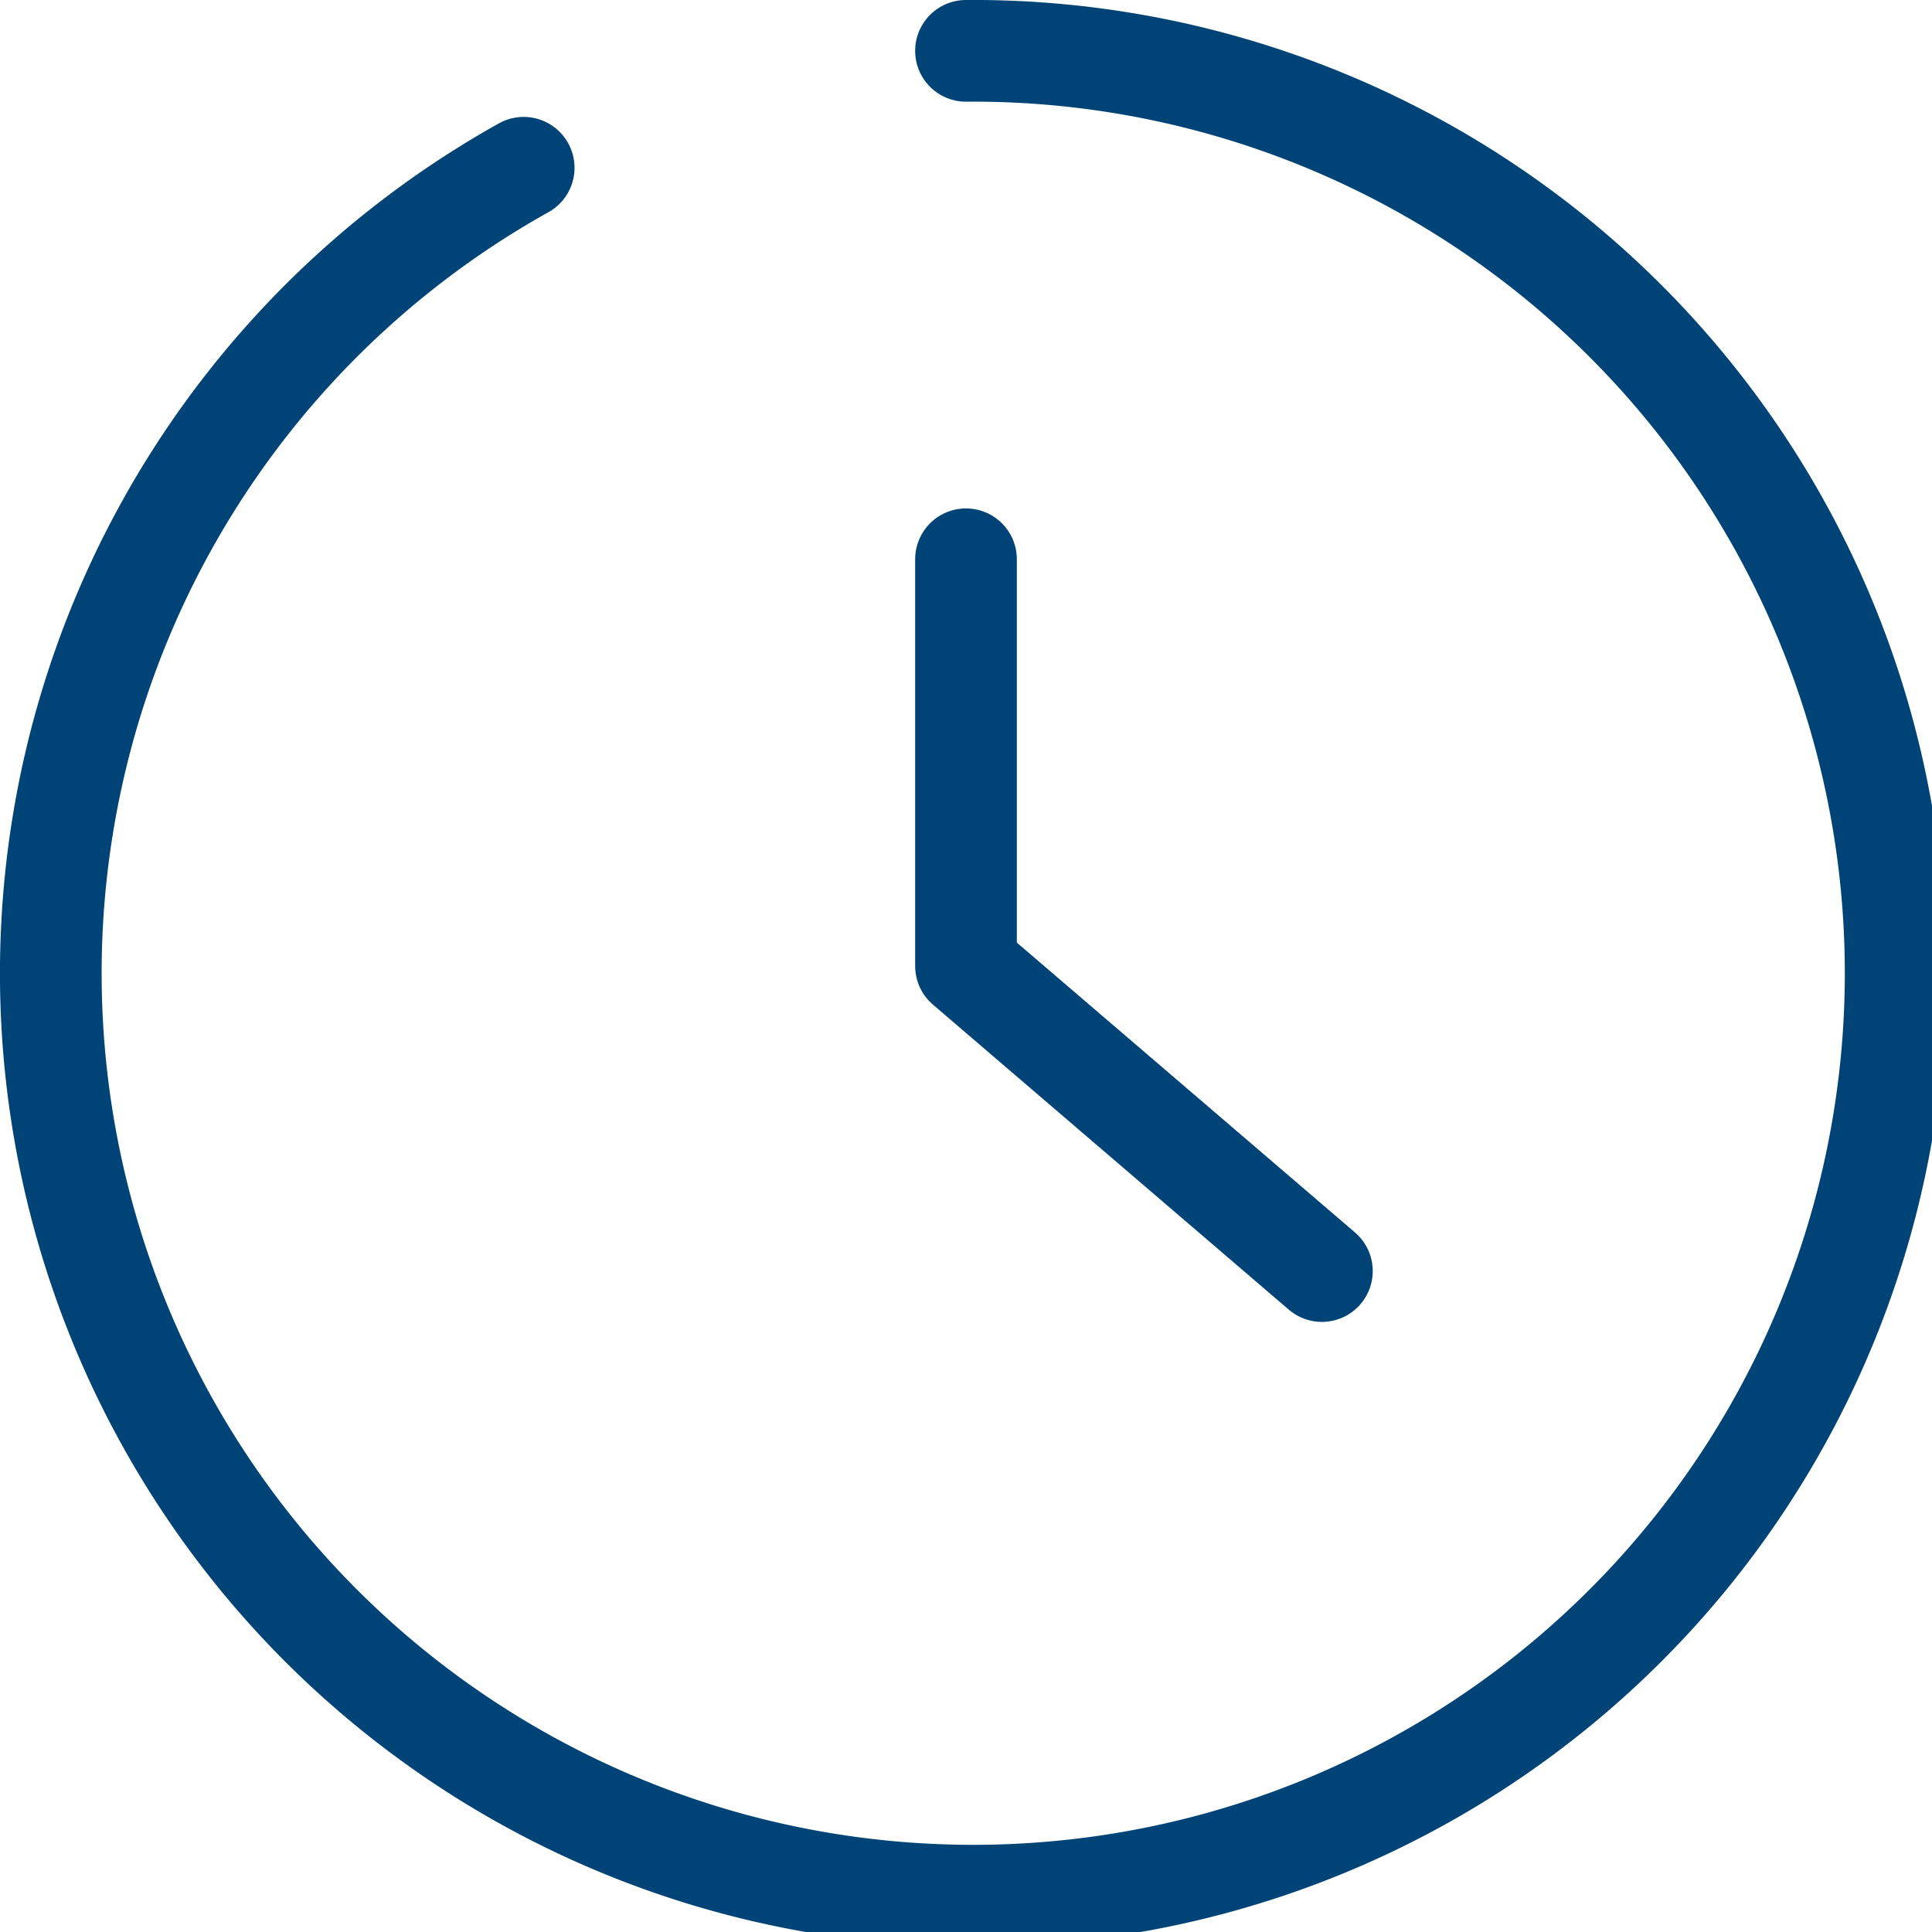 <svg xmlns="http://www.w3.org/2000/svg" width="38" height="38" viewBox="0 0 38 38"><defs><style>.a{fill:none;stroke:#047;stroke-linecap:round;stroke-linejoin:round;stroke-width:2px;}</style></defs><path class="a" d="M24,6a18.143,18.143,0,1,1-8.7,2.3" transform="translate(-5 -5)"/><polyline class="a" points="19 11 19 19 26 25"/></svg>